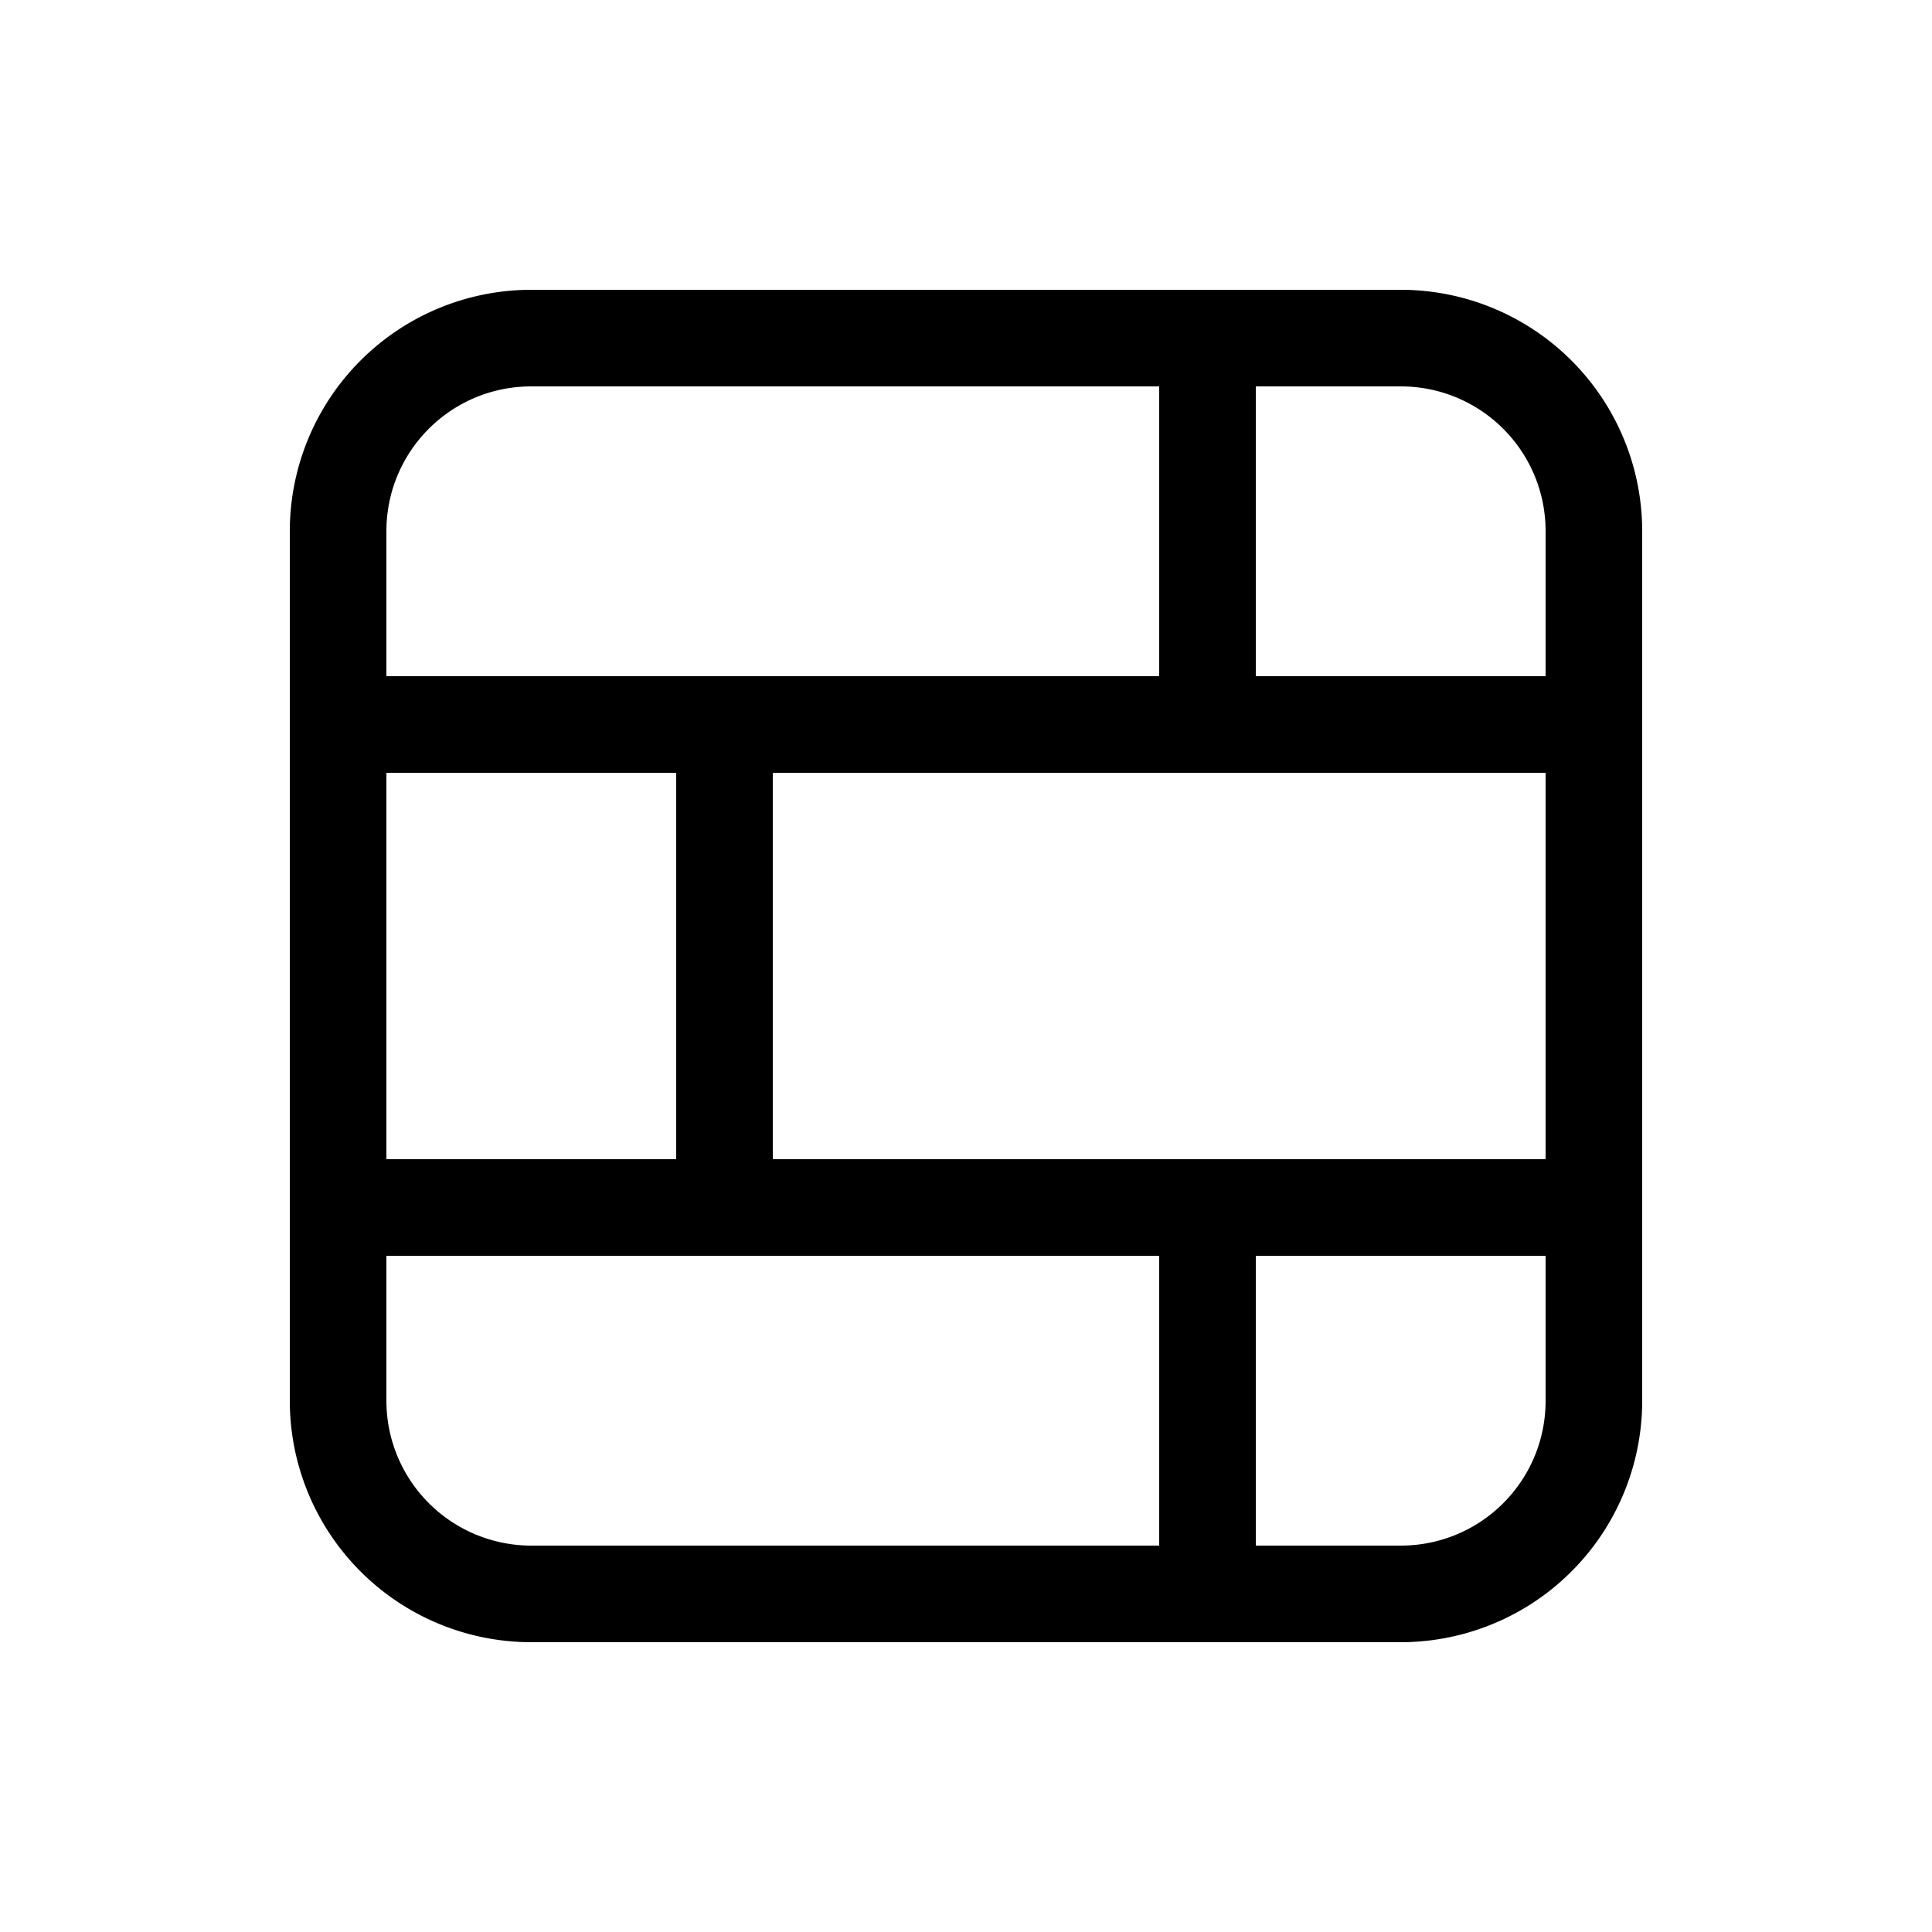 <svg width="20" height="20" viewBox="0 0 20 20" xmlns="http://www.w3.org/2000/svg"><path d="M5.5 3A2.5 2.5 0 0 0 3 5.5v9A2.5 2.5 0 0 0 5.5 17h9a2.5 2.5 0 0 0 2.5-2.5v-9A2.5 2.5 0 0 0 14.5 3h-9ZM16 12H8V8h8v4Zm-3 1h3v1.5c0 .83-.67 1.5-1.5 1.5H13v-3Zm-1 0v3H5.5A1.5 1.5 0 0 1 4 14.5V13h8Zm-8-1V8h3v4H4Zm0-5V5.5C4 4.67 4.67 4 5.5 4H12v3H4Zm12-1.5V7h-3V4h1.5c.83 0 1.5.67 1.5 1.5Z"/></svg>